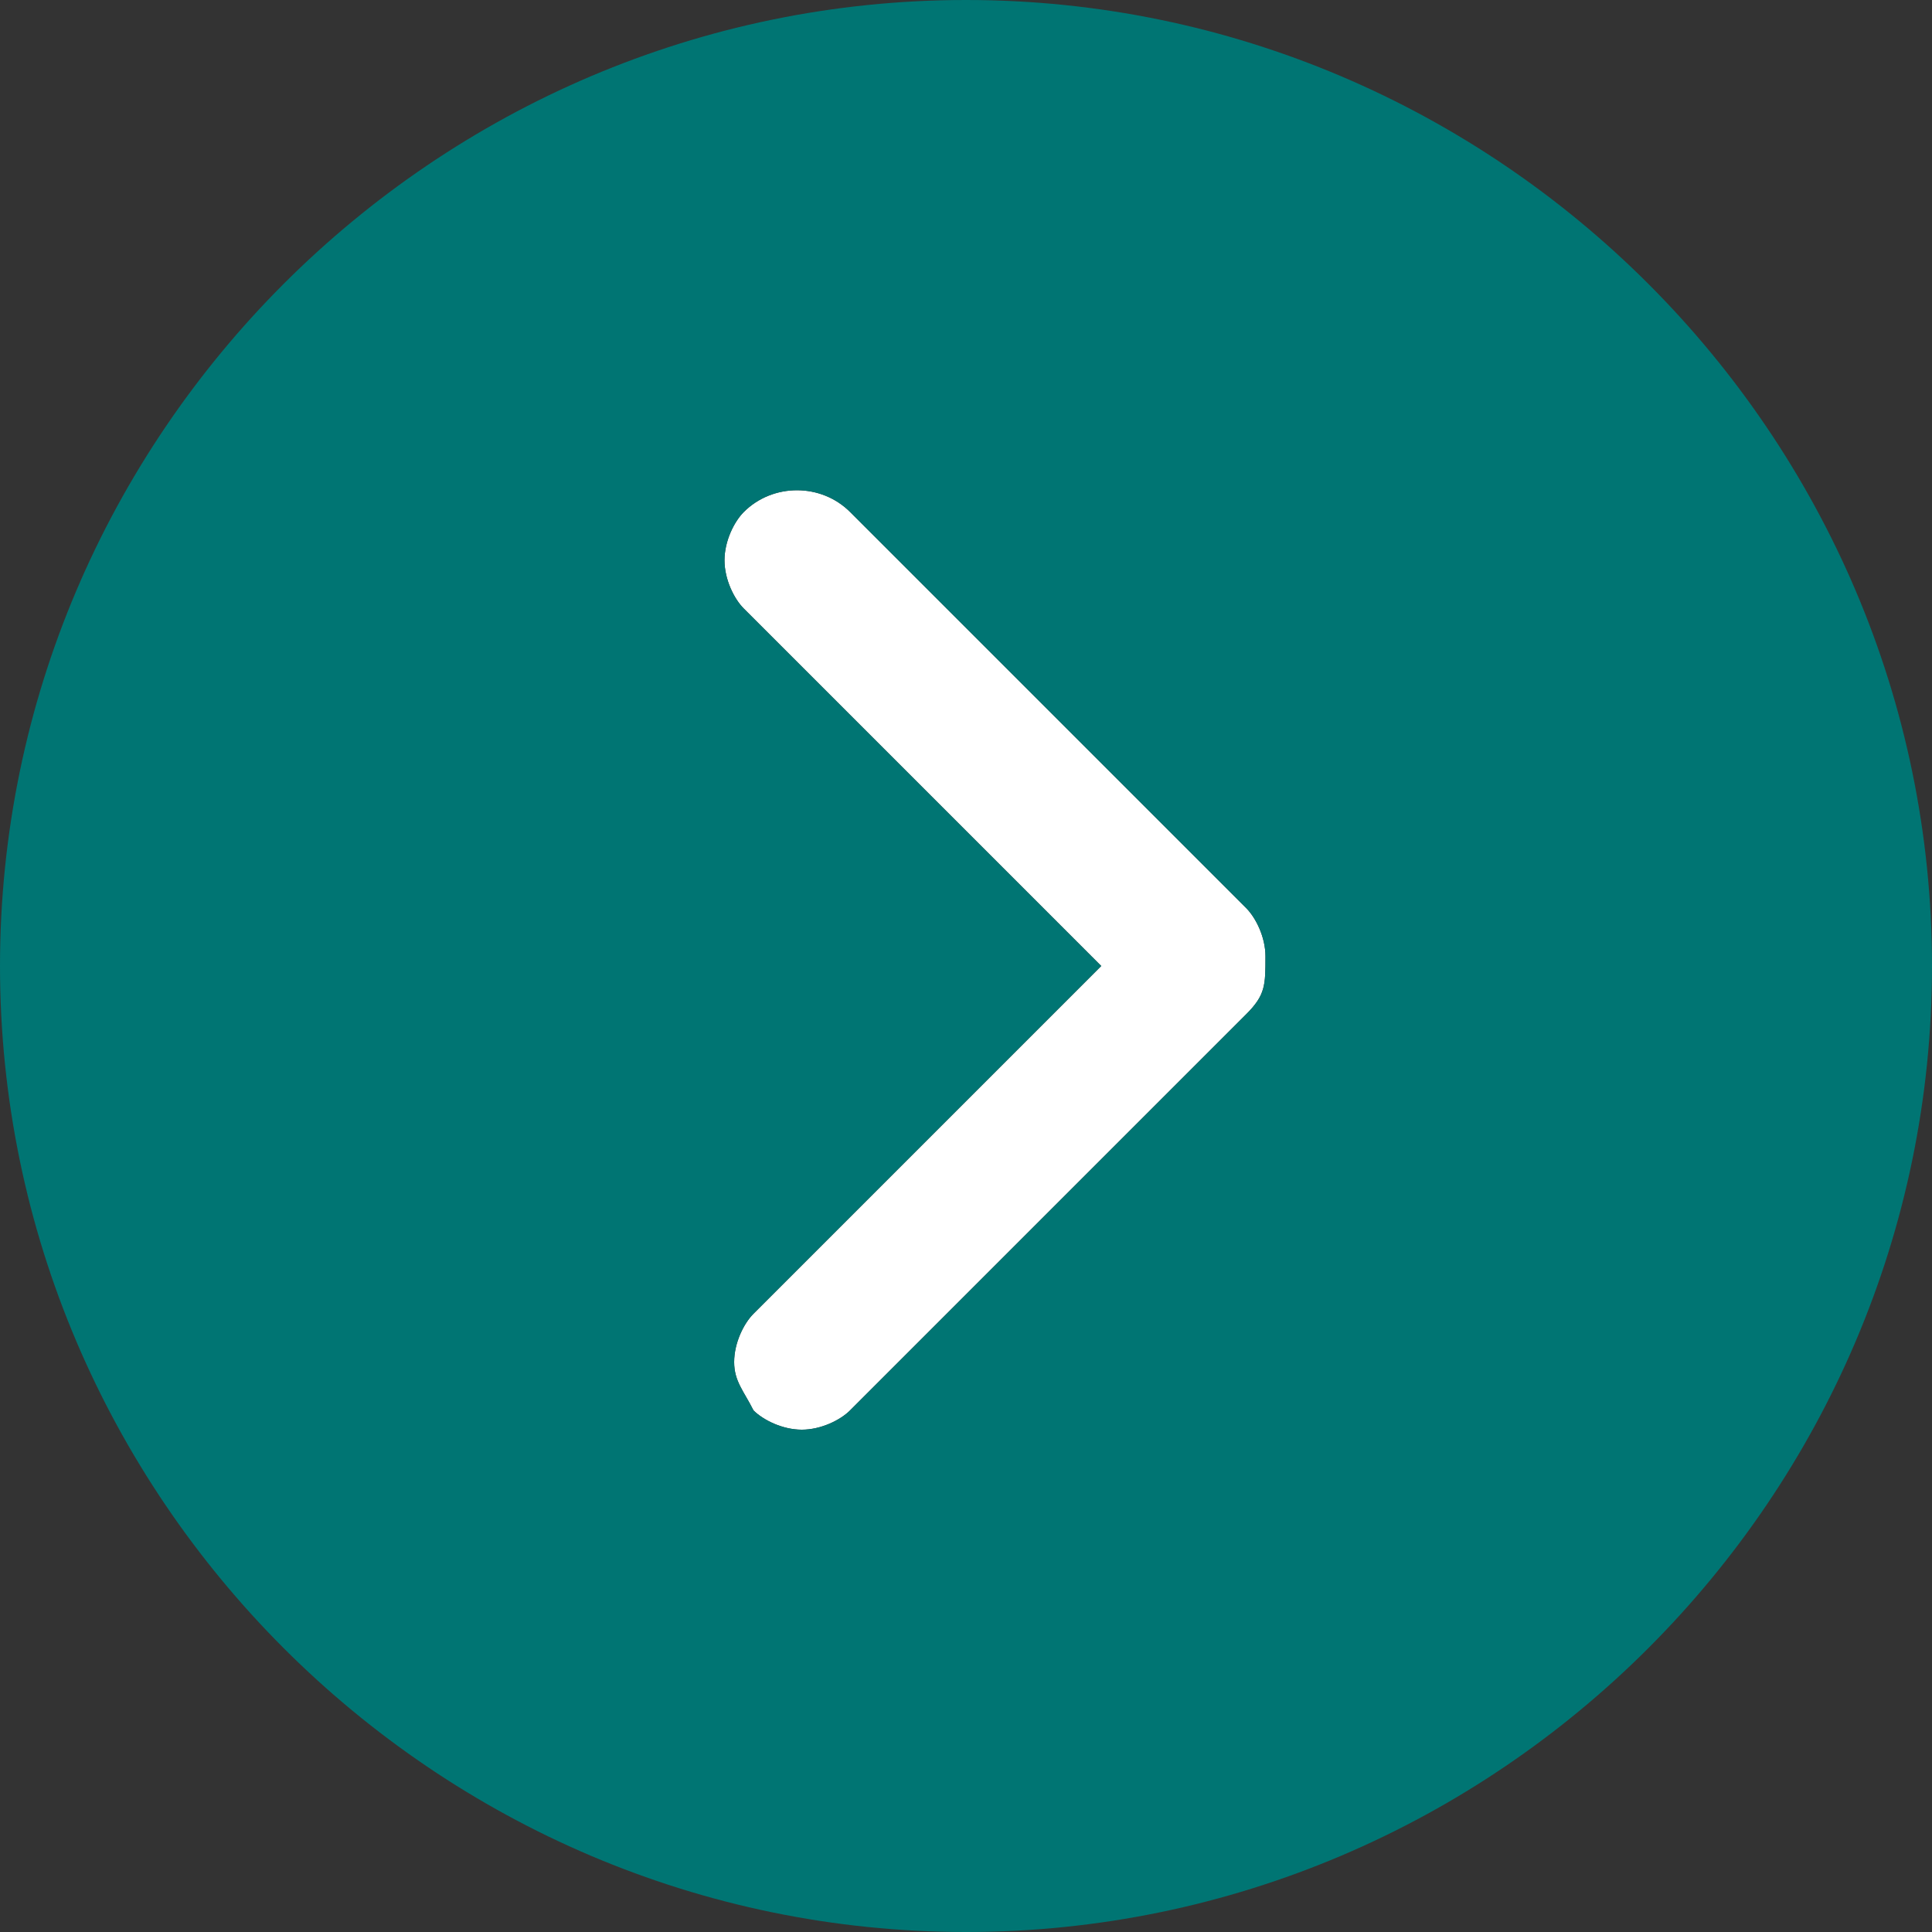 <?xml version="1.0" encoding="utf-8"?>
<!-- Generator: Adobe Illustrator 21.0.2, SVG Export Plug-In . SVG Version: 6.00 Build 0)  -->
<svg version="1.1" id="Layer_1" xmlns="http://www.w3.org/2000/svg" xmlns:xlink="http://www.w3.org/1999/xlink" x="0px" y="0px"
	 viewBox="0 0 20 20" style="enable-background:new 0 0 20 20;" xml:space="preserve">
<rect x="0" y="0" width="20" height="20" fill="#333333" stroke="none"/>
<style type="text/css">
	.st0{fill:#FFFFFF;}
	.st1{fill:#007573;}
</style>
<g>
	<path class="st0" d="M8.8,5.3C8.5,5,8,5,7.7,5.3C7.6,5.4,7.5,5.6,7.5,5.8s0.1,0.4,0.2,0.5l3.7,3.7l-3.6,3.6
		c-0.1,0.1-0.2,0.3-0.2,0.5c0,0.2,0.1,0.3,0.2,0.5c0.1,0.1,0.3,0.2,0.5,0.2s0.4-0.1,0.5-0.2l4.1-4.1c0.2-0.2,0.2-0.3,0.2-0.6
		c0-0.2-0.1-0.4-0.2-0.5L8.8,5.3z"/>
	<path class="st1" d="M10,0C4.5,0,0,4.5,0,10s4.5,10,10,10s10-4.5,10-10S15.5,0,10,0z M12.9,10.5l-4.1,4.1c-0.1,0.1-0.3,0.2-0.5,0.2
		s-0.4-0.1-0.5-0.2c-0.1-0.2-0.2-0.3-0.2-0.5c0-0.2,0.1-0.4,0.2-0.5l3.6-3.6L7.7,6.3C7.6,6.2,7.5,6,7.5,5.8s0.1-0.4,0.2-0.5
		C8,5,8.5,5,8.8,5.3l4.1,4.1c0.1,0.1,0.2,0.3,0.2,0.5C13.1,10.2,13.1,10.3,12.9,10.5z"/>
</g>
</svg>
